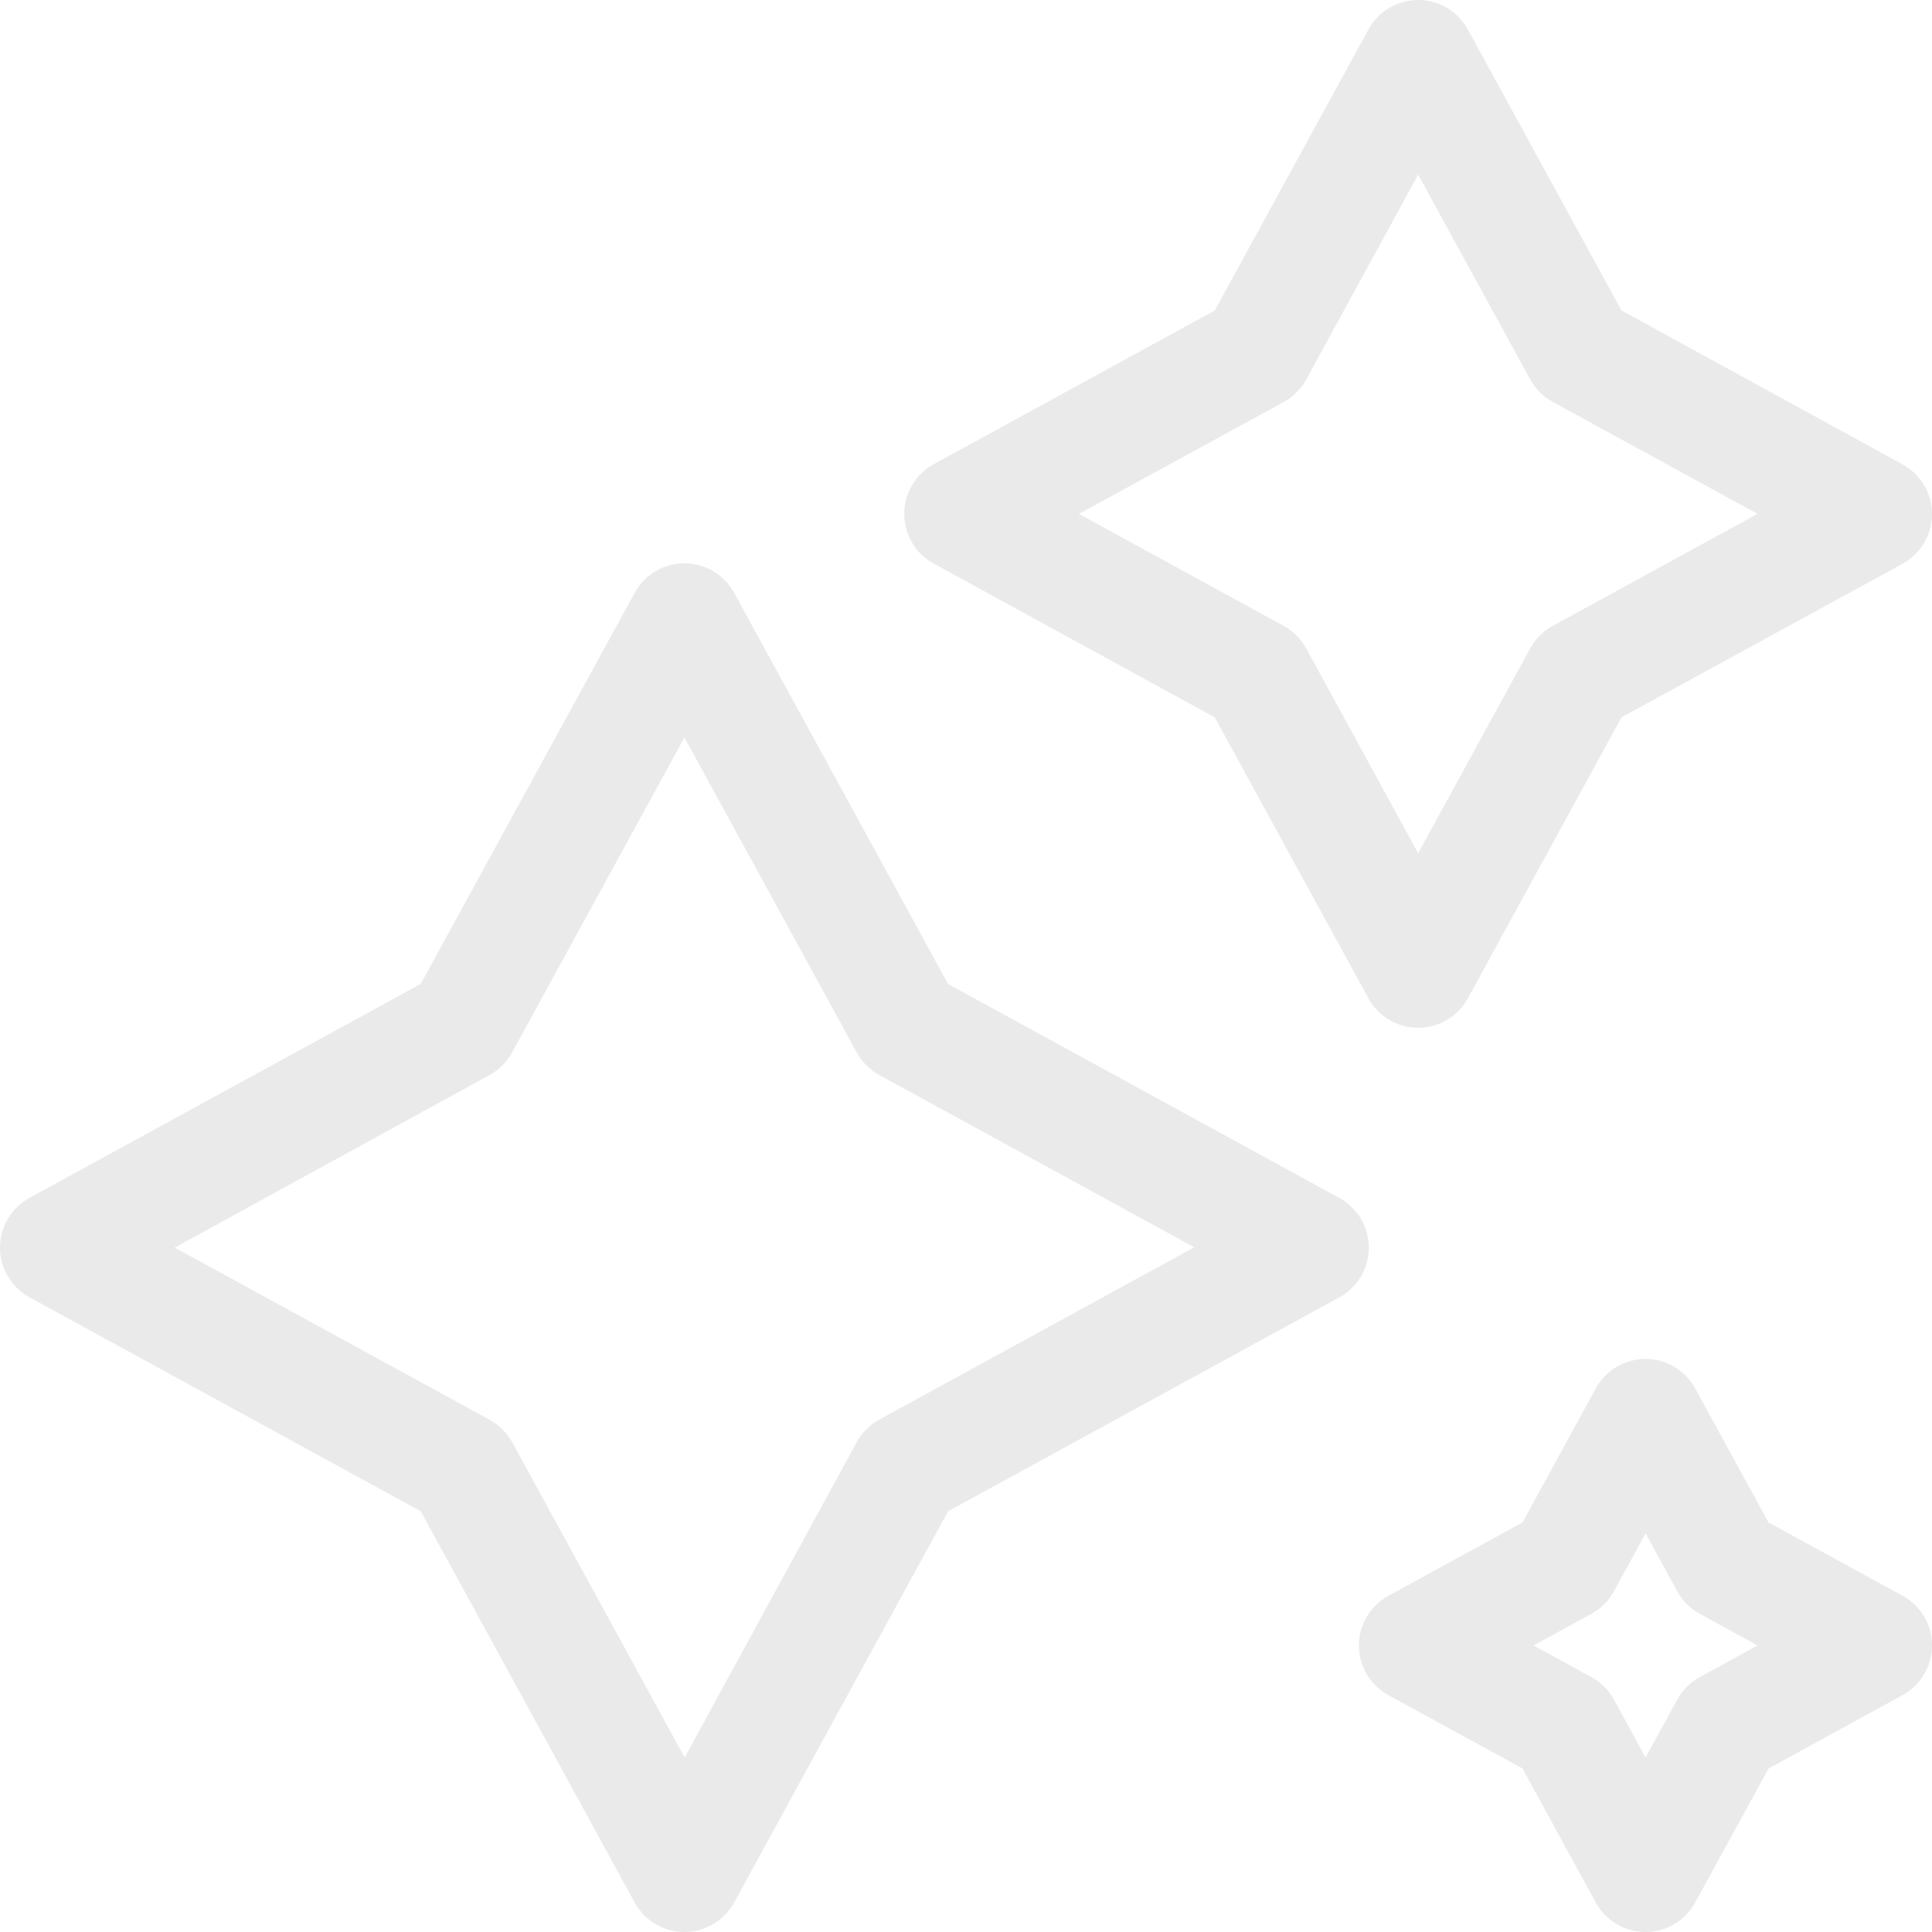 <svg width="70" height="70" viewBox="0 0 70 70" fill="none" xmlns="http://www.w3.org/2000/svg">
<g clip-path="url(#clip0_238_1330)">
<path d="M24.798 70C24.43 70 24.068 69.901 23.751 69.713C23.435 69.525 23.174 69.256 22.997 68.933L15.244 54.756L1.067 47.003C0.744 46.826 0.475 46.566 0.287 46.249C0.099 45.932 0 45.571 0 45.203C0 44.834 0.099 44.473 0.287 44.156C0.475 43.84 0.744 43.579 1.067 43.402L15.244 35.649L22.997 21.476C23.174 21.153 23.435 20.884 23.751 20.696C24.068 20.508 24.43 20.409 24.798 20.409C25.166 20.409 25.527 20.508 25.844 20.696C26.161 20.884 26.421 21.153 26.598 21.476L34.351 35.652L48.527 43.405C48.85 43.582 49.119 43.842 49.307 44.159C49.495 44.476 49.594 44.837 49.594 45.205C49.594 45.574 49.495 45.935 49.307 46.252C49.119 46.568 48.85 46.829 48.527 47.005L34.351 54.756L26.598 68.933C26.421 69.256 26.161 69.525 25.844 69.713C25.527 69.901 25.166 70 24.798 70ZM6.331 45.203L17.743 51.444C18.09 51.634 18.375 51.919 18.564 52.265L24.806 63.678L31.04 52.254C31.228 51.907 31.513 51.622 31.86 51.433L43.271 45.192L31.86 38.951C31.513 38.762 31.228 38.477 31.04 38.13L24.798 26.719L18.556 38.13C18.366 38.477 18.082 38.762 17.735 38.951L6.331 45.203Z" fill="#EAEAEA"/>
<path d="M51.382 37.239C51.014 37.239 50.652 37.139 50.336 36.952C50.019 36.764 49.758 36.495 49.582 36.172L44.012 25.99L33.829 20.42C33.506 20.243 33.236 19.983 33.049 19.666C32.861 19.35 32.762 18.988 32.762 18.62C32.762 18.252 32.861 17.89 33.049 17.574C33.236 17.257 33.506 16.997 33.829 16.82L44.012 11.25L49.582 1.067C49.758 0.744 50.019 0.474 50.336 0.287C50.652 0.099 51.014 -0 51.382 -0C51.75 -0 52.112 0.099 52.428 0.287C52.745 0.474 53.005 0.744 53.182 1.067L58.751 11.25L68.934 16.825C69.257 17.002 69.526 17.262 69.714 17.579C69.902 17.896 70.001 18.257 70.001 18.625C70.001 18.994 69.902 19.355 69.714 19.672C69.526 19.988 69.257 20.249 68.934 20.426L58.751 25.99L53.182 36.173C53.005 36.496 52.745 36.765 52.428 36.952C52.111 37.14 51.75 37.239 51.382 37.239ZM39.09 18.62L46.509 22.677C46.856 22.866 47.141 23.151 47.33 23.498L51.382 30.915L55.439 23.497C55.627 23.149 55.912 22.864 56.26 22.676L63.678 18.619L56.26 14.561C55.913 14.373 55.628 14.088 55.439 13.741L51.382 6.328L47.33 13.746C47.141 14.093 46.856 14.378 46.509 14.567L39.09 18.62Z" fill="#EAEAEA"/>
<path d="M59.618 70C59.249 70 58.888 69.901 58.571 69.713C58.255 69.525 57.994 69.256 57.818 68.933L55.161 64.074L50.303 61.419C49.98 61.242 49.711 60.982 49.523 60.665C49.335 60.349 49.236 59.987 49.236 59.619C49.236 59.251 49.335 58.889 49.523 58.573C49.711 58.256 49.98 57.995 50.303 57.819L55.162 55.162L57.819 50.303C57.996 49.98 58.256 49.711 58.573 49.523C58.889 49.336 59.251 49.236 59.619 49.236C59.987 49.236 60.349 49.336 60.665 49.523C60.982 49.711 61.242 49.98 61.419 50.303L64.076 55.161L68.934 57.817C69.257 57.994 69.527 58.255 69.715 58.571C69.903 58.888 70.002 59.249 70.002 59.618C70.002 59.986 69.903 60.347 69.715 60.664C69.527 60.981 69.257 61.241 68.934 61.418L64.077 64.076L61.419 68.933C61.242 69.256 60.982 69.526 60.665 69.714C60.348 69.901 59.986 70 59.618 70ZM55.563 59.618L57.657 60.763C58.004 60.951 58.289 61.236 58.478 61.583L59.623 63.676L60.768 61.583C60.957 61.236 61.242 60.951 61.589 60.763L63.682 59.618L61.589 58.473C61.242 58.284 60.957 57.999 60.768 57.652L59.623 55.558L58.478 57.652C58.289 57.999 58.004 58.284 57.657 58.473L55.563 59.618Z" fill="#EAEAEA"/>
</g>
<defs>
<clipPath id="clip0_238_1330">
<rect width="70" height="70" fill="white"/>
</clipPath>
</defs>
</svg>
